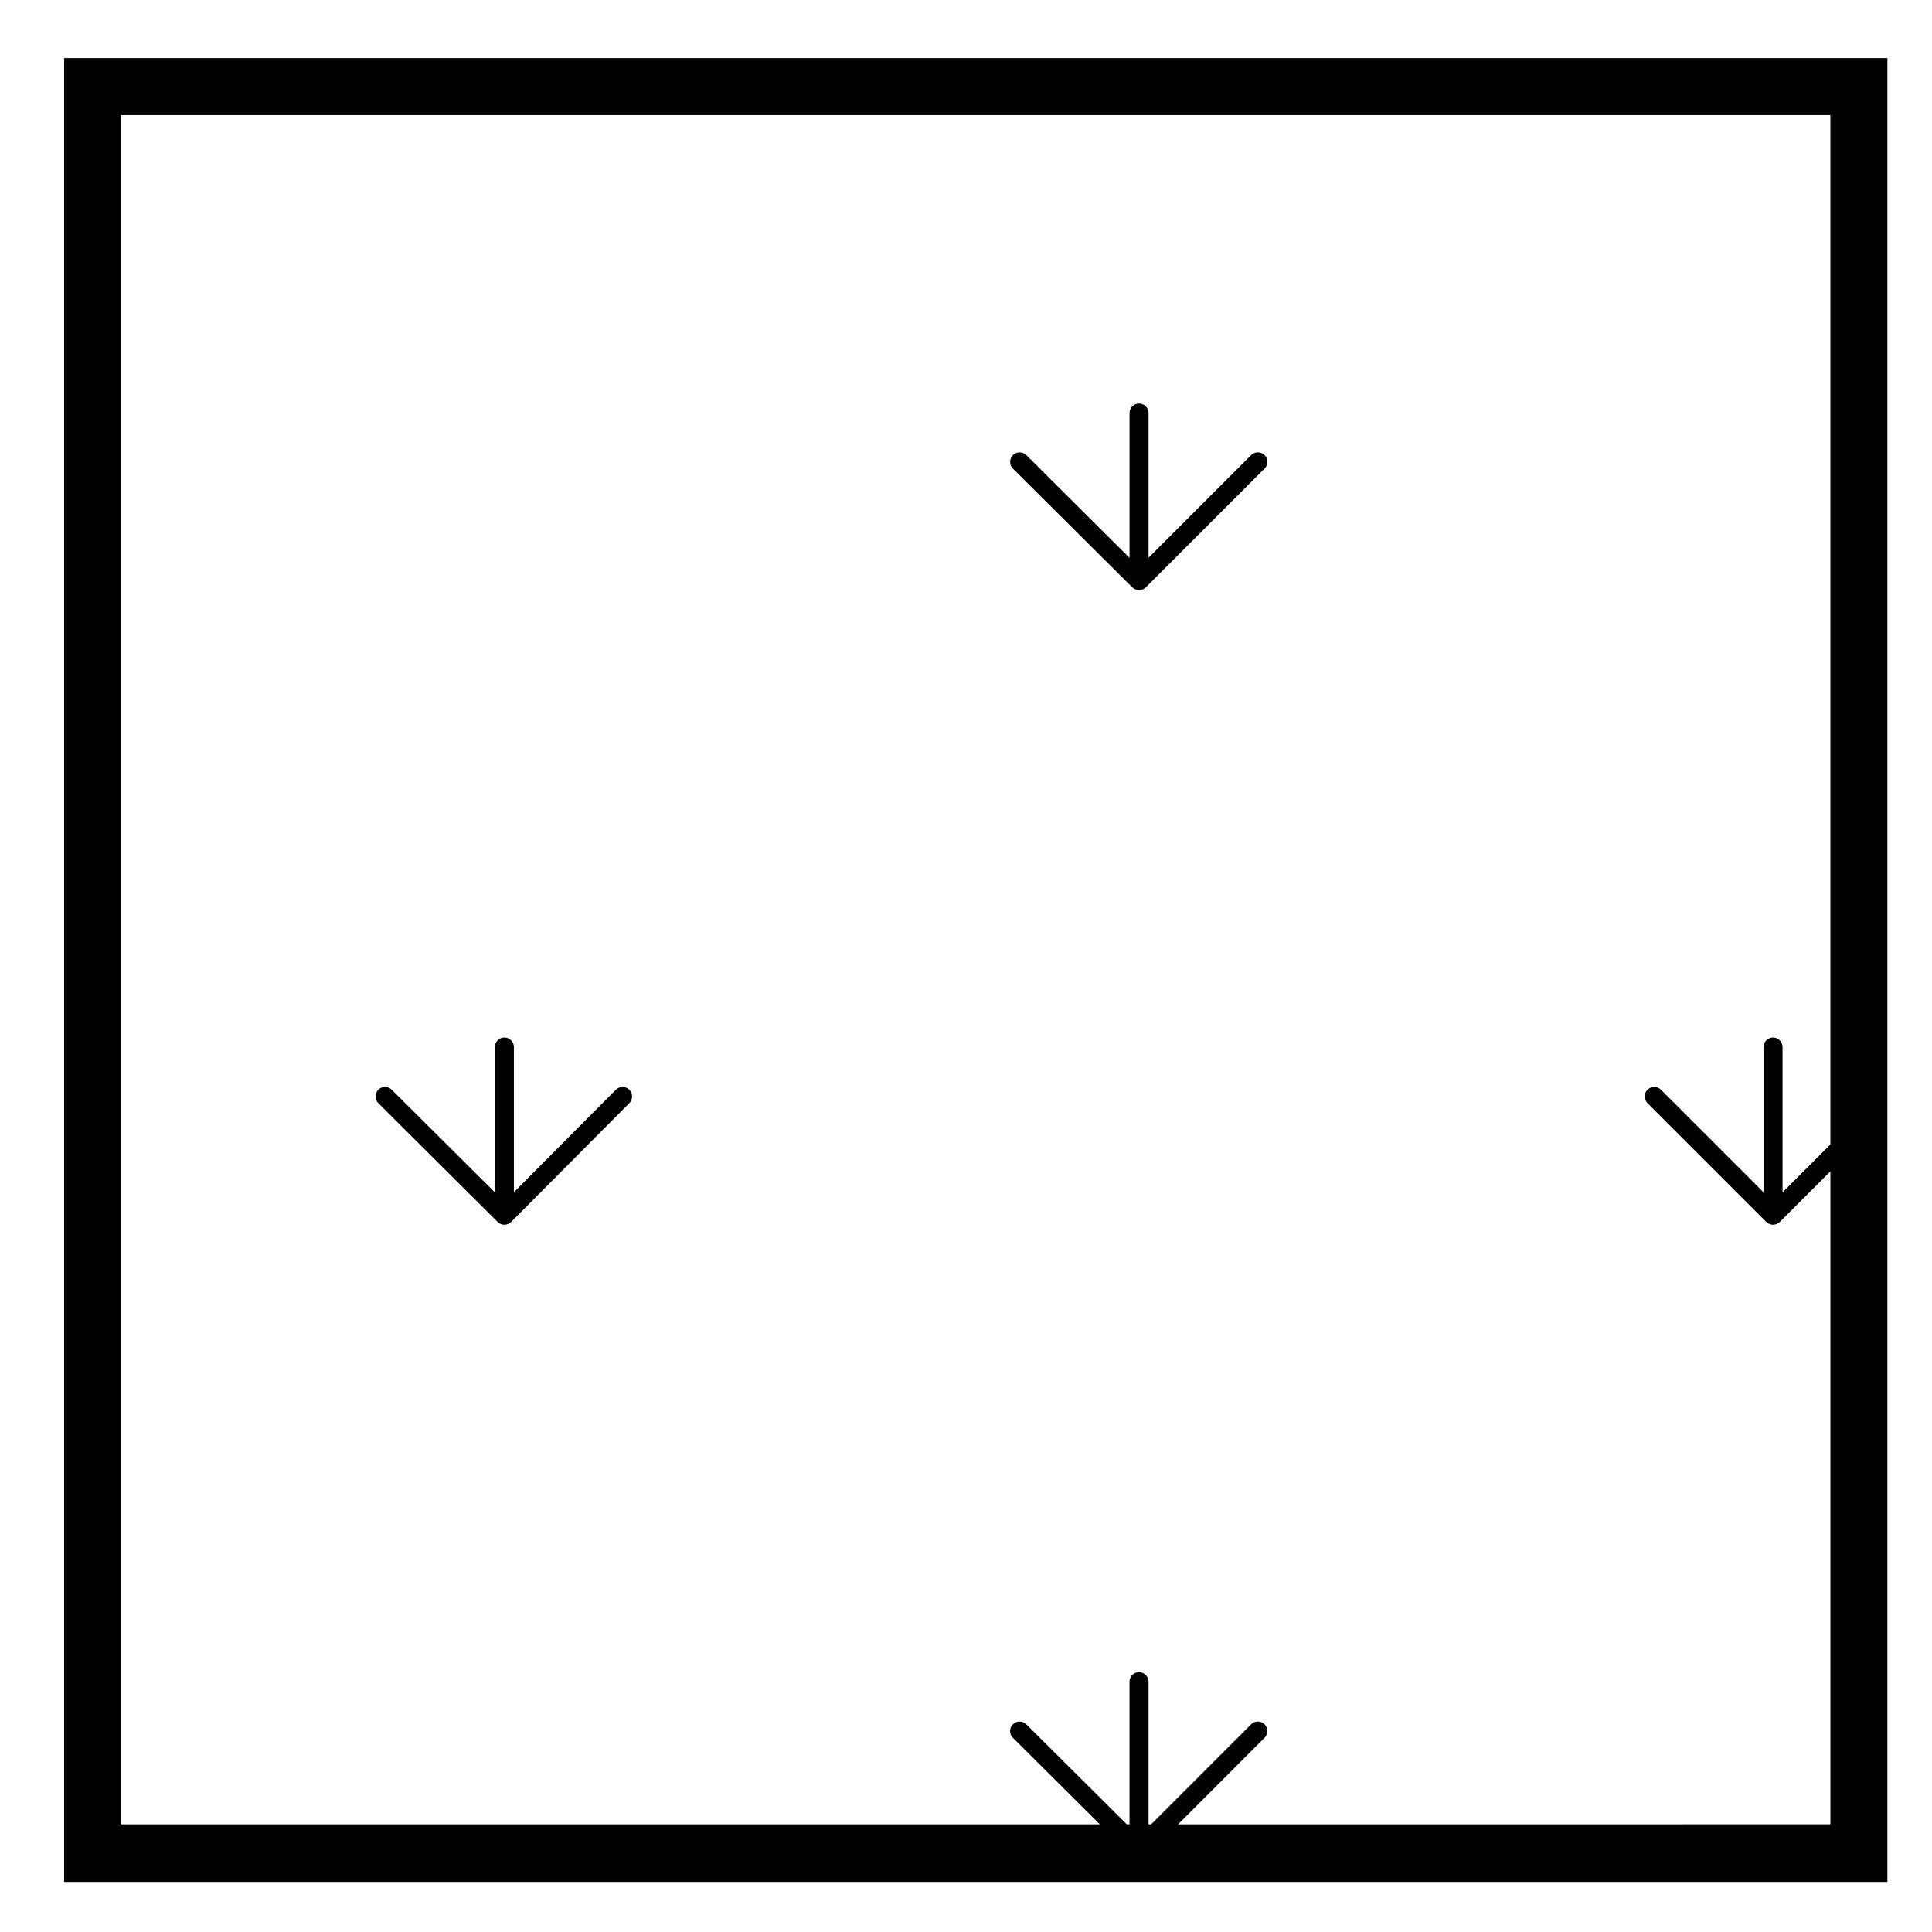 <?xml version="1.0" encoding="UTF-8"?>
<!-- Uploaded to: SVG Repo, www.svgrepo.com, Generator: SVG Repo Mixer Tools -->
<svg fill="#000000" width="800px" height="800px" version="1.1" viewBox="144 144 512 512" xmlns="http://www.w3.org/2000/svg">
 <g>
  <path d="m307.21 432.79-27.023 27.16v-38.48c0-1.391-1.129-2.519-2.519-2.519s-2.519 1.129-2.519 2.519v38.52l-27.34-27.211c-0.984-0.977-2.578-0.969-3.562 0.012-0.984 0.984-0.977 2.586 0.012 3.562l31.625 31.477c0 0.004 0.004 0.004 0.012 0.012 0.25 0.25 0.551 0.438 0.863 0.562 0.258 0.102 0.535 0.156 0.832 0.168 0 0.02 0.051 0 0.082 0h0.066 0.004c0.316-0.012 0.625-0.082 0.902-0.195 0.004-0.004 0.004-0.004 0.012-0.004l0.004-0.004c0.289-0.121 0.551-0.309 0.785-0.535l31.332-31.488c0.984-0.988 0.977-2.586-0.012-3.562-0.996-0.98-2.57-0.977-3.555 0.008z"/>
  <path d="m444.07 299.66c0.012 0.016 0.031 0.023 0.039 0.039 0 0.012 0.012 0.004 0.012 0.004 0.004 0.004 0.012 0.012 0.016 0.016 0.004 0 0.004 0.004 0.004 0.004s0.004 0 0.012 0.004v0.004h0.004c-0.004 0 0.004 0.004 0.004 0.004 0.012 0 0.012 0.004 0.012 0.004l0.004 0.004s0.004 0 0.004 0.004c0 0 0.004 0.004 0.012 0.004v0.004h0.004s0.004 0 0.004 0.004c0.211 0.188 0.441 0.328 0.695 0.43h0.004c0.289 0.117 0.598 0.188 0.938 0.188h0.004l0.004 0.008h0.012 0.012 0.004 0.004 0.012c0.332-0.004 0.648-0.07 0.941-0.191h0.004c0.012 0.004 0.012 0 0.012 0h0.004 0.004s0.012 0 0.012-0.004h0.012 0.004c0.281-0.121 0.535-0.301 0.766-0.527l31.477-31.484c0.984-0.984 0.984-2.578 0-3.562s-2.578-0.984-3.562 0l-27.188 27.188v-38.34c0-1.391-1.129-2.519-2.519-2.519-1.391 0-2.519 1.129-2.519 2.519v38.363l-27.352-27.211c-0.988-0.984-2.586-0.973-3.562 0.012-0.977 0.988-0.977 2.578 0.012 3.562z"/>
  <path d="m168.56 159.39h-7.559v483.34h483.18v-483.34h-7.559zm7.559 15.113h452.95v272.79l-12.68 12.68v-38.5c0-1.391-1.129-2.519-2.519-2.519s-2.519 1.129-2.519 2.519v38.5l-27.188-27.188c-0.984-0.984-2.578-0.984-3.562 0-0.984 0.984-0.984 2.578 0 3.562l31.488 31.488h0.012v0.004 0.004c0.246 0.242 0.527 0.422 0.836 0.543 0.258 0.105 0.539 0.168 0.832 0.18h0.105 0.105c0.293-0.016 0.574-0.082 0.832-0.18 0.301-0.117 0.578-0.301 0.828-0.535v-0.004-0.004h0.012v-0.004-0.004h0.004l13.418-13.418v173.04l-172.88 0.004 22.922-22.93c0.984-0.984 0.984-2.578 0-3.562-0.984-0.984-2.578-0.984-3.562 0l-26.484 26.492h-0.699v-37.801c0-1.395-1.129-2.519-2.519-2.519-1.391 0-2.519 1.125-2.519 2.519v37.801h-0.727l-26.625-26.496c-0.988-0.984-2.586-0.973-3.562 0.012-0.977 0.984-0.977 2.578 0.012 3.562l23.039 22.922h-259.35z"/>
 </g>
</svg>